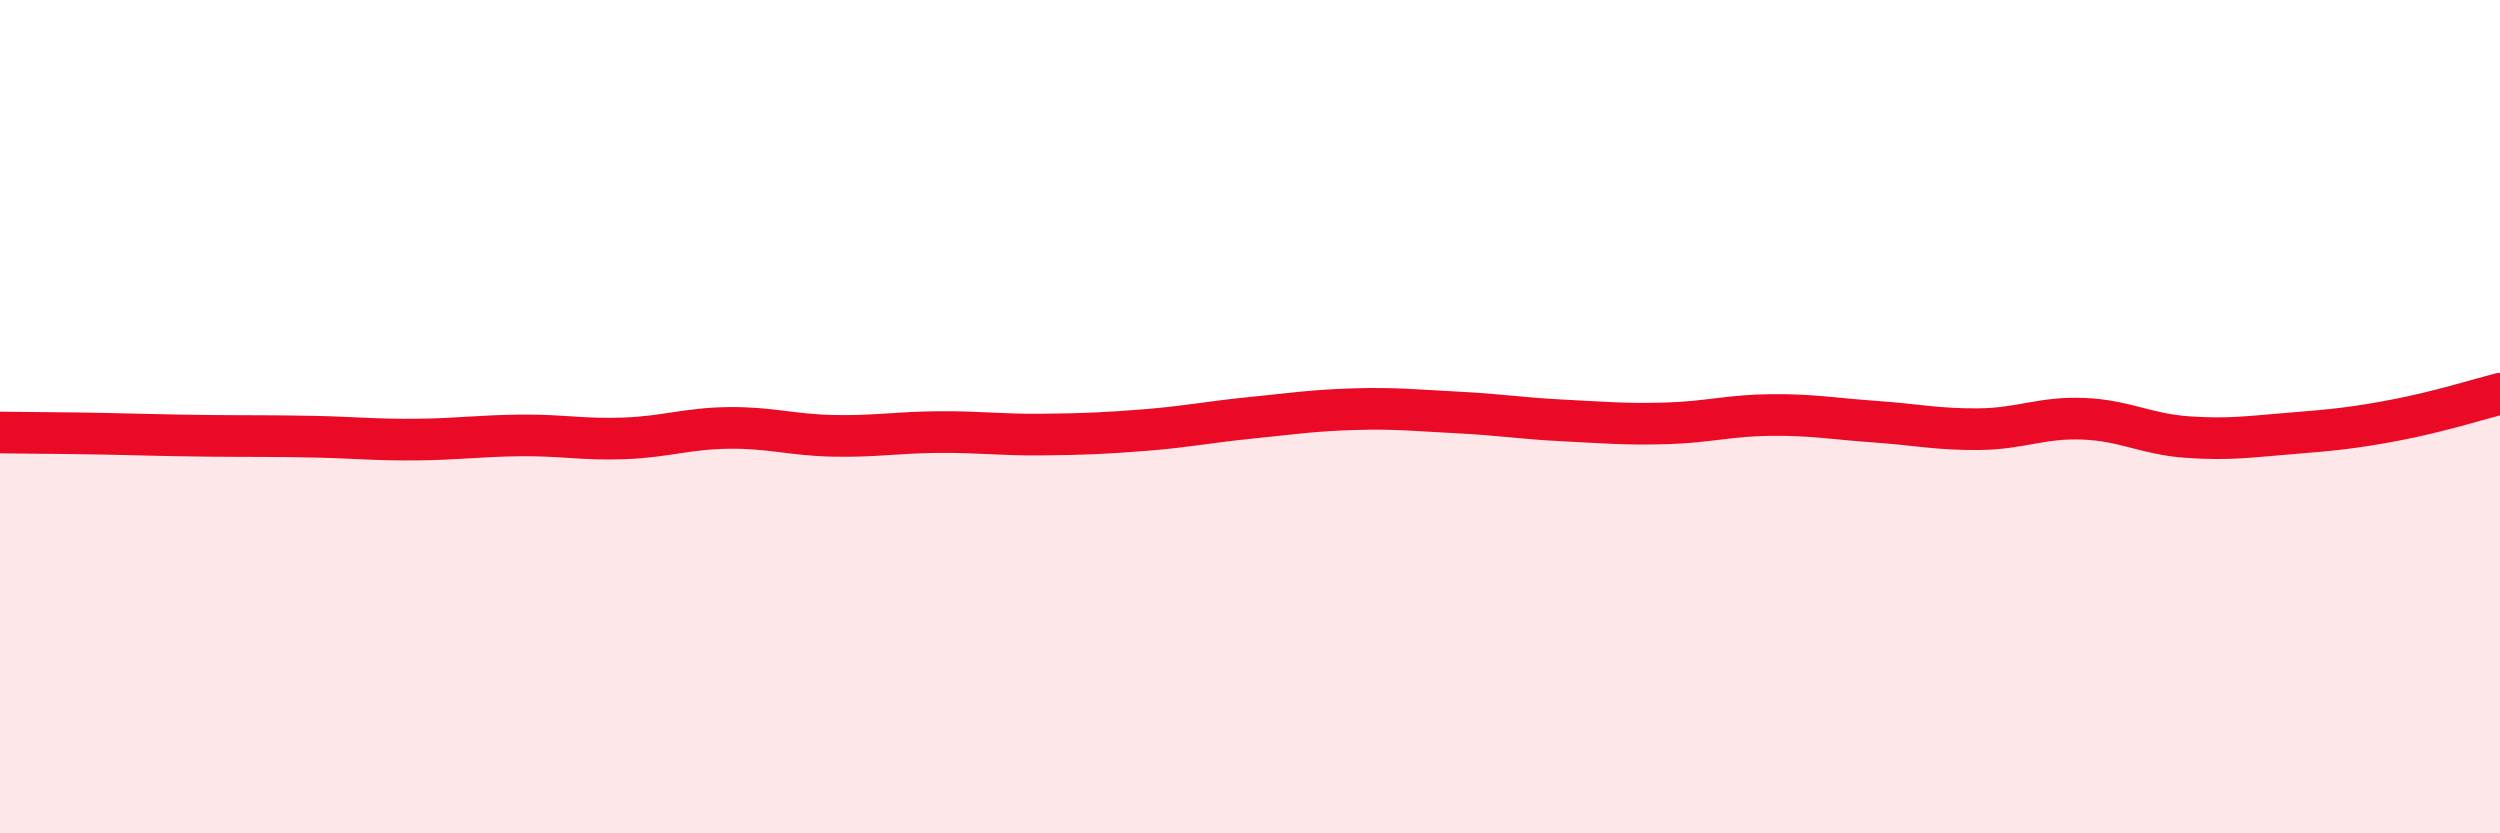 
    <svg width="60" height="20" viewBox="0 0 60 20" xmlns="http://www.w3.org/2000/svg">
      <path
        d="M 0,10.38 C 0.5,10.39 1.5,10.39 2.5,10.41 C 3.5,10.43 4,10.45 5,10.46 C 6,10.47 6.5,10.46 7.5,10.48 C 8.5,10.5 9,10.56 10,10.55 C 11,10.54 11.5,10.46 12.5,10.45 C 13.5,10.44 14,10.56 15,10.52 C 16,10.48 16.5,10.28 17.5,10.27 C 18.5,10.26 19,10.44 20,10.46 C 21,10.48 21.5,10.38 22.5,10.37 C 23.5,10.36 24,10.44 25,10.43 C 26,10.42 26.5,10.4 27.5,10.32 C 28.5,10.24 29,10.13 30,10.03 C 31,9.93 31.5,9.85 32.5,9.82 C 33.5,9.79 34,9.85 35,9.9 C 36,9.95 36.5,10.04 37.5,10.09 C 38.5,10.14 39,10.19 40,10.16 C 41,10.13 41.5,9.97 42.5,9.96 C 43.5,9.95 44,10.05 45,10.12 C 46,10.19 46.5,10.31 47.5,10.3 C 48.5,10.29 49,10.01 50,10.05 C 51,10.09 51.5,10.42 52.5,10.49 C 53.5,10.56 54,10.48 55,10.4 C 56,10.32 56.5,10.27 57.5,10.08 C 58.5,9.89 59.5,9.58 60,9.45L60 20L0 20Z"
        fill="#EB0A25"
        opacity="0.1"
        stroke-linecap="round"
        stroke-linejoin="round"
      />
      <path
        d="M 0,10.38 C 0.5,10.39 1.5,10.39 2.5,10.41 C 3.5,10.43 4,10.45 5,10.46 C 6,10.47 6.5,10.46 7.5,10.48 C 8.5,10.5 9,10.56 10,10.55 C 11,10.54 11.5,10.46 12.5,10.45 C 13.5,10.44 14,10.56 15,10.52 C 16,10.48 16.5,10.28 17.5,10.27 C 18.5,10.26 19,10.44 20,10.46 C 21,10.48 21.5,10.38 22.5,10.37 C 23.5,10.36 24,10.44 25,10.43 C 26,10.42 26.5,10.4 27.5,10.32 C 28.5,10.24 29,10.13 30,10.03 C 31,9.93 31.5,9.85 32.5,9.82 C 33.5,9.79 34,9.85 35,9.9 C 36,9.95 36.5,10.04 37.5,10.09 C 38.5,10.14 39,10.19 40,10.16 C 41,10.13 41.5,9.97 42.5,9.96 C 43.5,9.95 44,10.05 45,10.12 C 46,10.19 46.5,10.31 47.5,10.3 C 48.5,10.29 49,10.01 50,10.05 C 51,10.09 51.5,10.42 52.5,10.49 C 53.5,10.56 54,10.48 55,10.4 C 56,10.32 56.5,10.27 57.5,10.08 C 58.5,9.89 59.5,9.58 60,9.45"
        stroke="#EB0A25"
        stroke-width="1"
        fill="none"
        stroke-linecap="round"
        stroke-linejoin="round"
      />
    </svg>
  